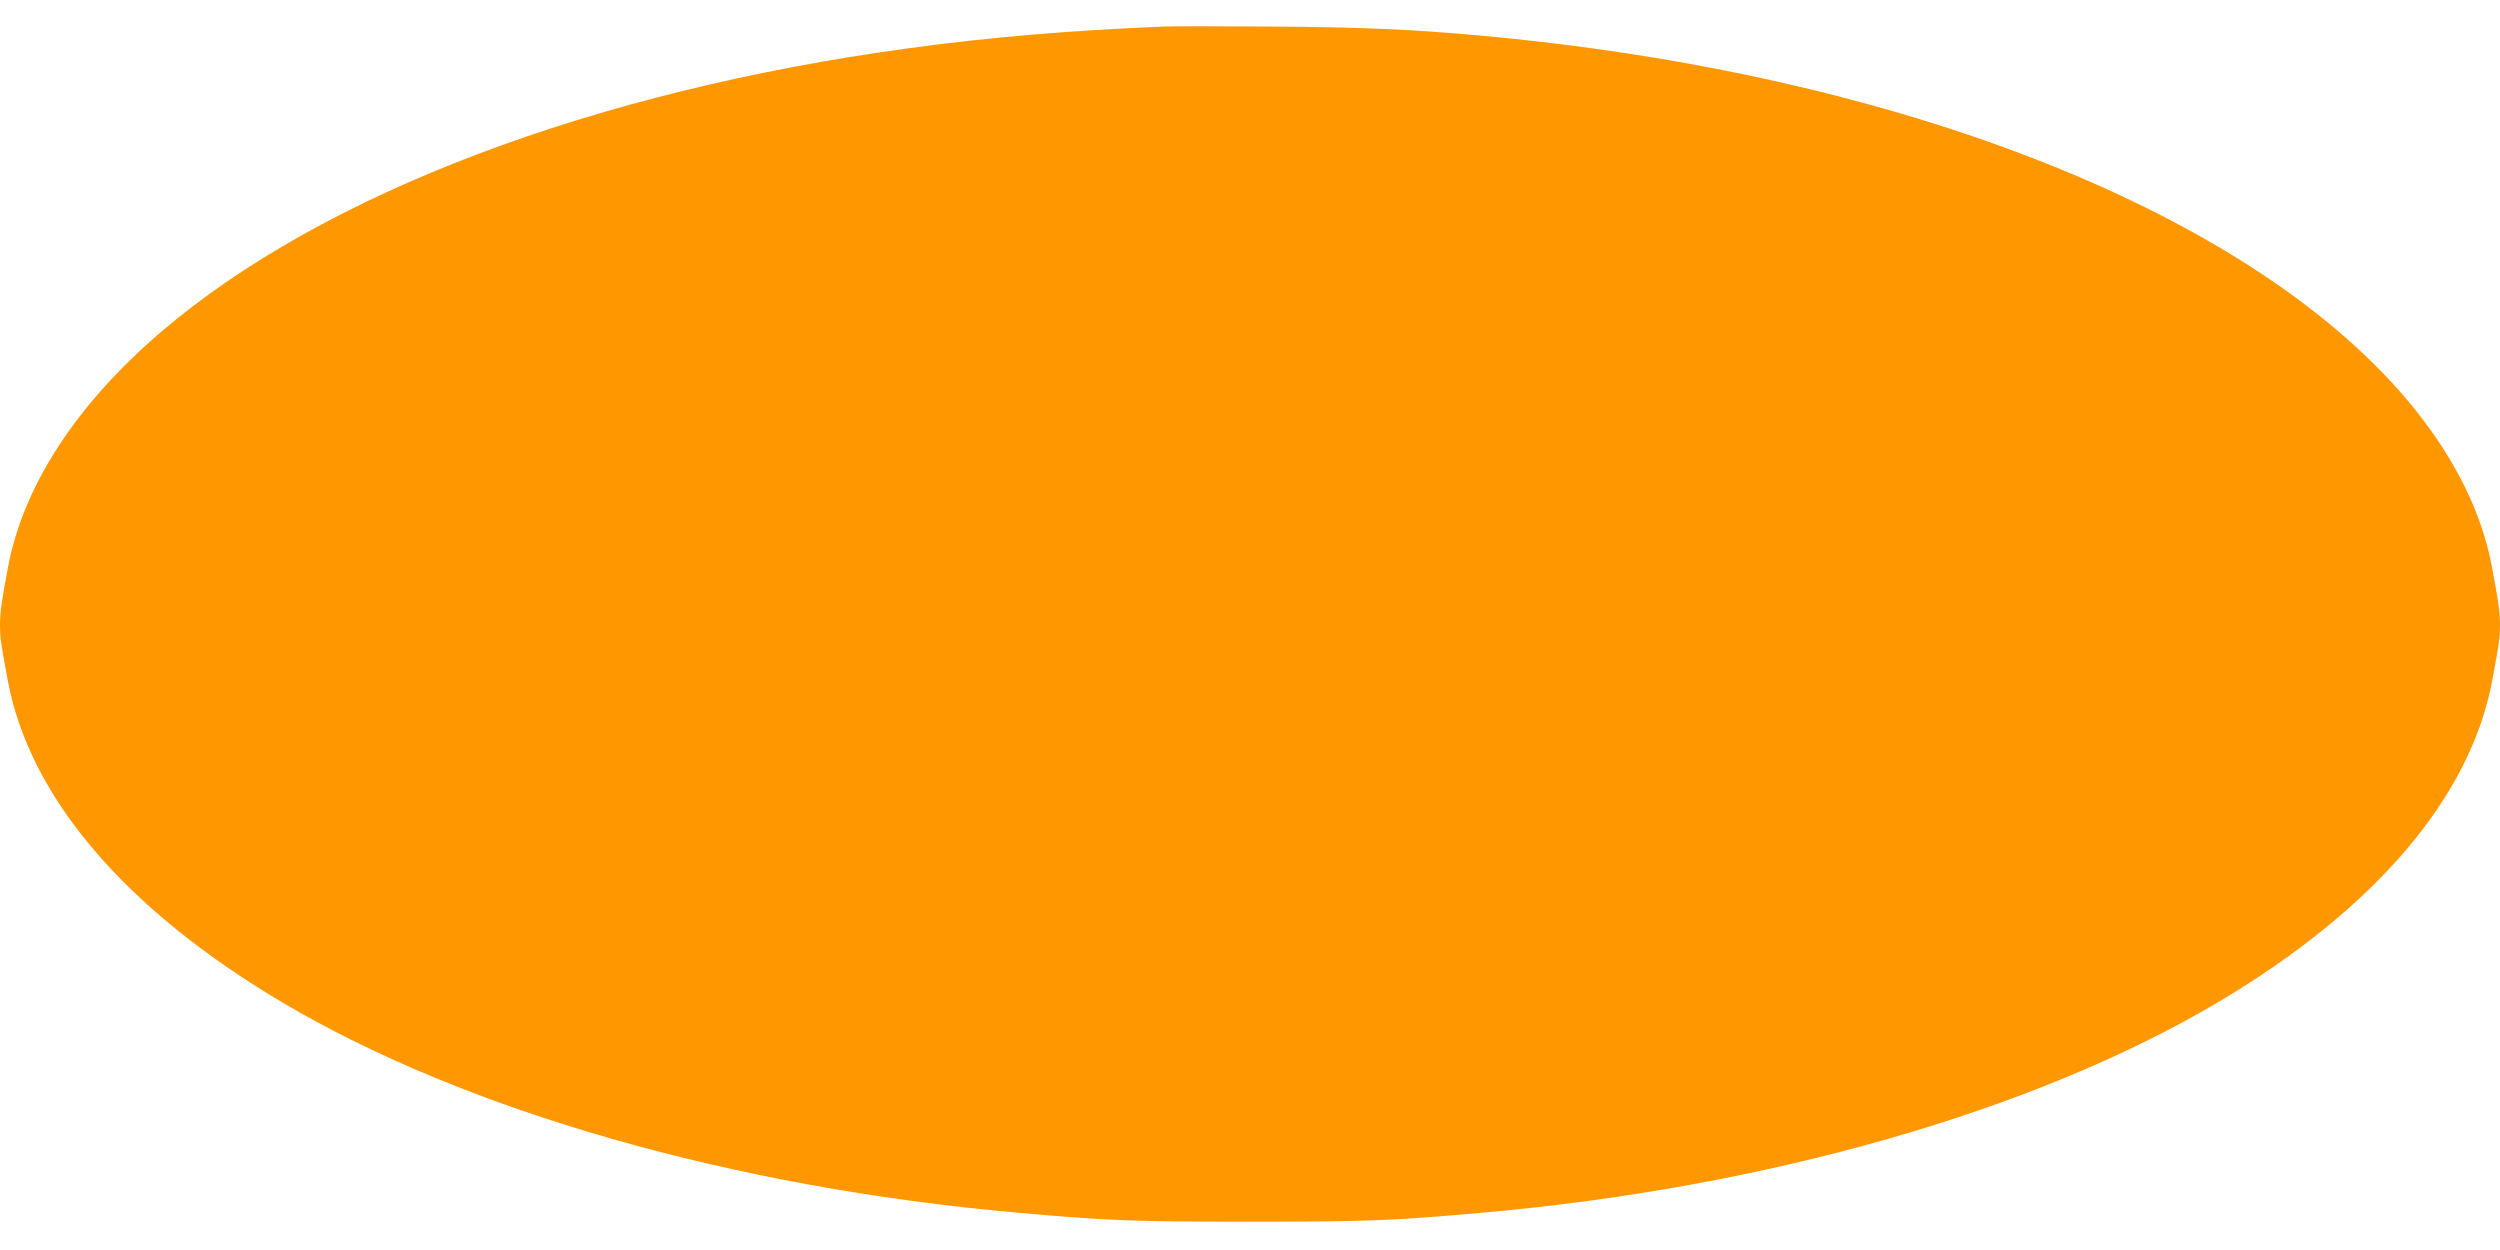 <?xml version="1.0" standalone="no"?>
<!DOCTYPE svg PUBLIC "-//W3C//DTD SVG 20010904//EN"
 "http://www.w3.org/TR/2001/REC-SVG-20010904/DTD/svg10.dtd">
<svg version="1.0" xmlns="http://www.w3.org/2000/svg"
 width="1280pt" height="640pt" viewBox="0 0 1280 640"
 preserveAspectRatio="xMidYMid meet">
<g transform="translate(0,640) scale(0.1,-0.1)"
fill="#ff9800" stroke="none">
<path d="M5955 6264 c-477 -20 -885 -54 -1295 -110 -1619 -219 -3007 -745
-3835 -1453 -434 -371 -706 -789 -784 -1205 -33 -175 -41 -232 -41 -297 0 -63
2 -80 40 -284 112 -598 601 -1171 1408 -1649 939 -555 2304 -946 3762 -1075
462 -41 585 -46 1190 -46 605 0 728 5 1190 46 1458 129 2823 520 3762 1075
807 478 1296 1051 1408 1649 38 204 40 221 40 284 0 65 -8 122 -41 297 -51
274 -185 547 -396 810 -801 994 -2625 1720 -4808 1914 -334 30 -595 41 -1040
44 -264 2 -516 2 -560 0z"/>
</g>
</svg>
